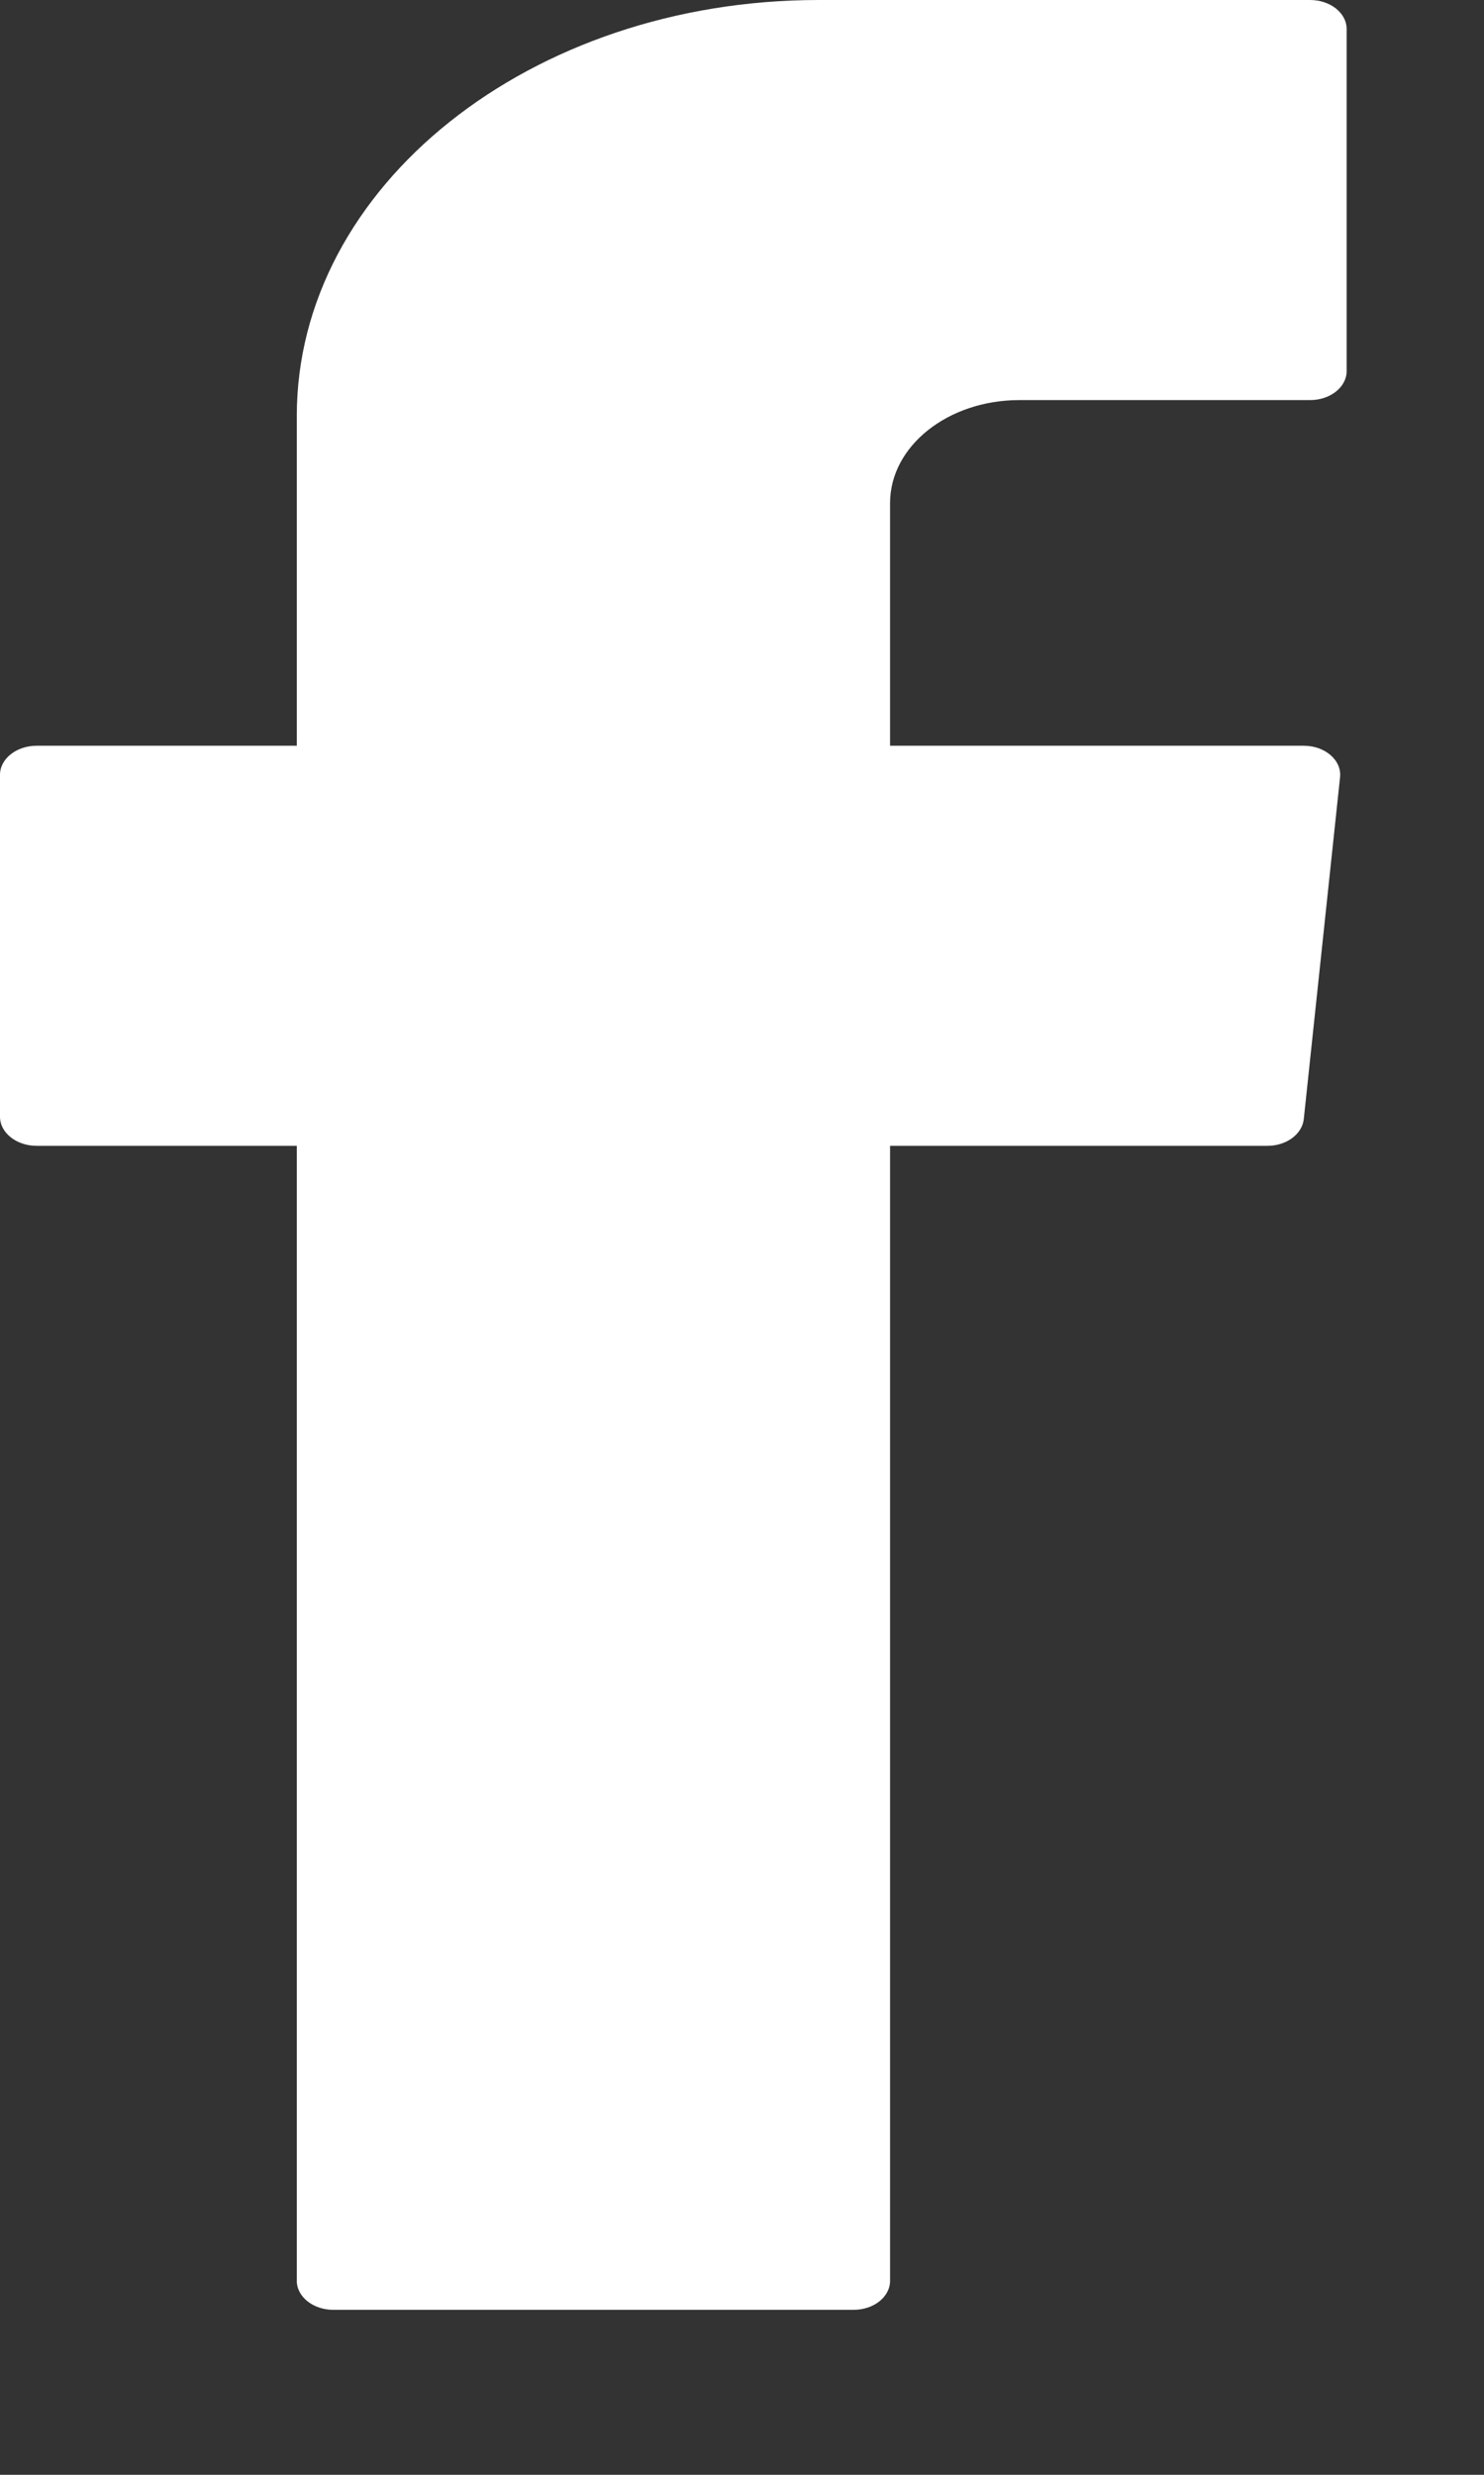 <?xml version="1.0" encoding="UTF-8" standalone="no"?><!DOCTYPE svg PUBLIC "-//W3C//DTD SVG 1.1//EN" "http://www.w3.org/Graphics/SVG/1.1/DTD/svg11.dtd"><svg width="9px" height="15px" version="1.1" xmlns="http://www.w3.org/2000/svg" xmlns:xlink="http://www.w3.org/1999/xlink" xml:space="preserve" style="fill-rule:evenodd;clip-rule:evenodd;stroke-linejoin:round;stroke-miterlimit:1.414;"><rect width="100%" height="100%" fill="#333333" stroke="none"/><path d="M1.8,6.945l0,6.879c0,0.097 0.099,0.176 0.221,0.176l3.156,0c0.123,0 0.221,-0.079 0.221,-0.176l0,-6.879l2.289,0c0.114,0 0.21,-0.07 0.22,-0.162l0.22,-2.072c0.011,-0.103 -0.091,-0.191 -0.22,-0.191l-2.509,0l0,-1.471c0,-0.345 0.351,-0.624 0.784,-0.624l1.763,0c0.123,0 0.222,-0.079 0.222,-0.176l0,-2.073c0,-0.097 -0.099,-0.176 -0.222,-0.176l-2.98,0c-1.748,0 -3.165,1.129 -3.165,2.521l0,1.999l-1.578,0c-0.122,0 -0.222,0.079 -0.222,0.176l0,2.073c0,0.097 0.1,0.176 0.222,0.176l1.578,0Z" style="fill:#fff;"/></svg>